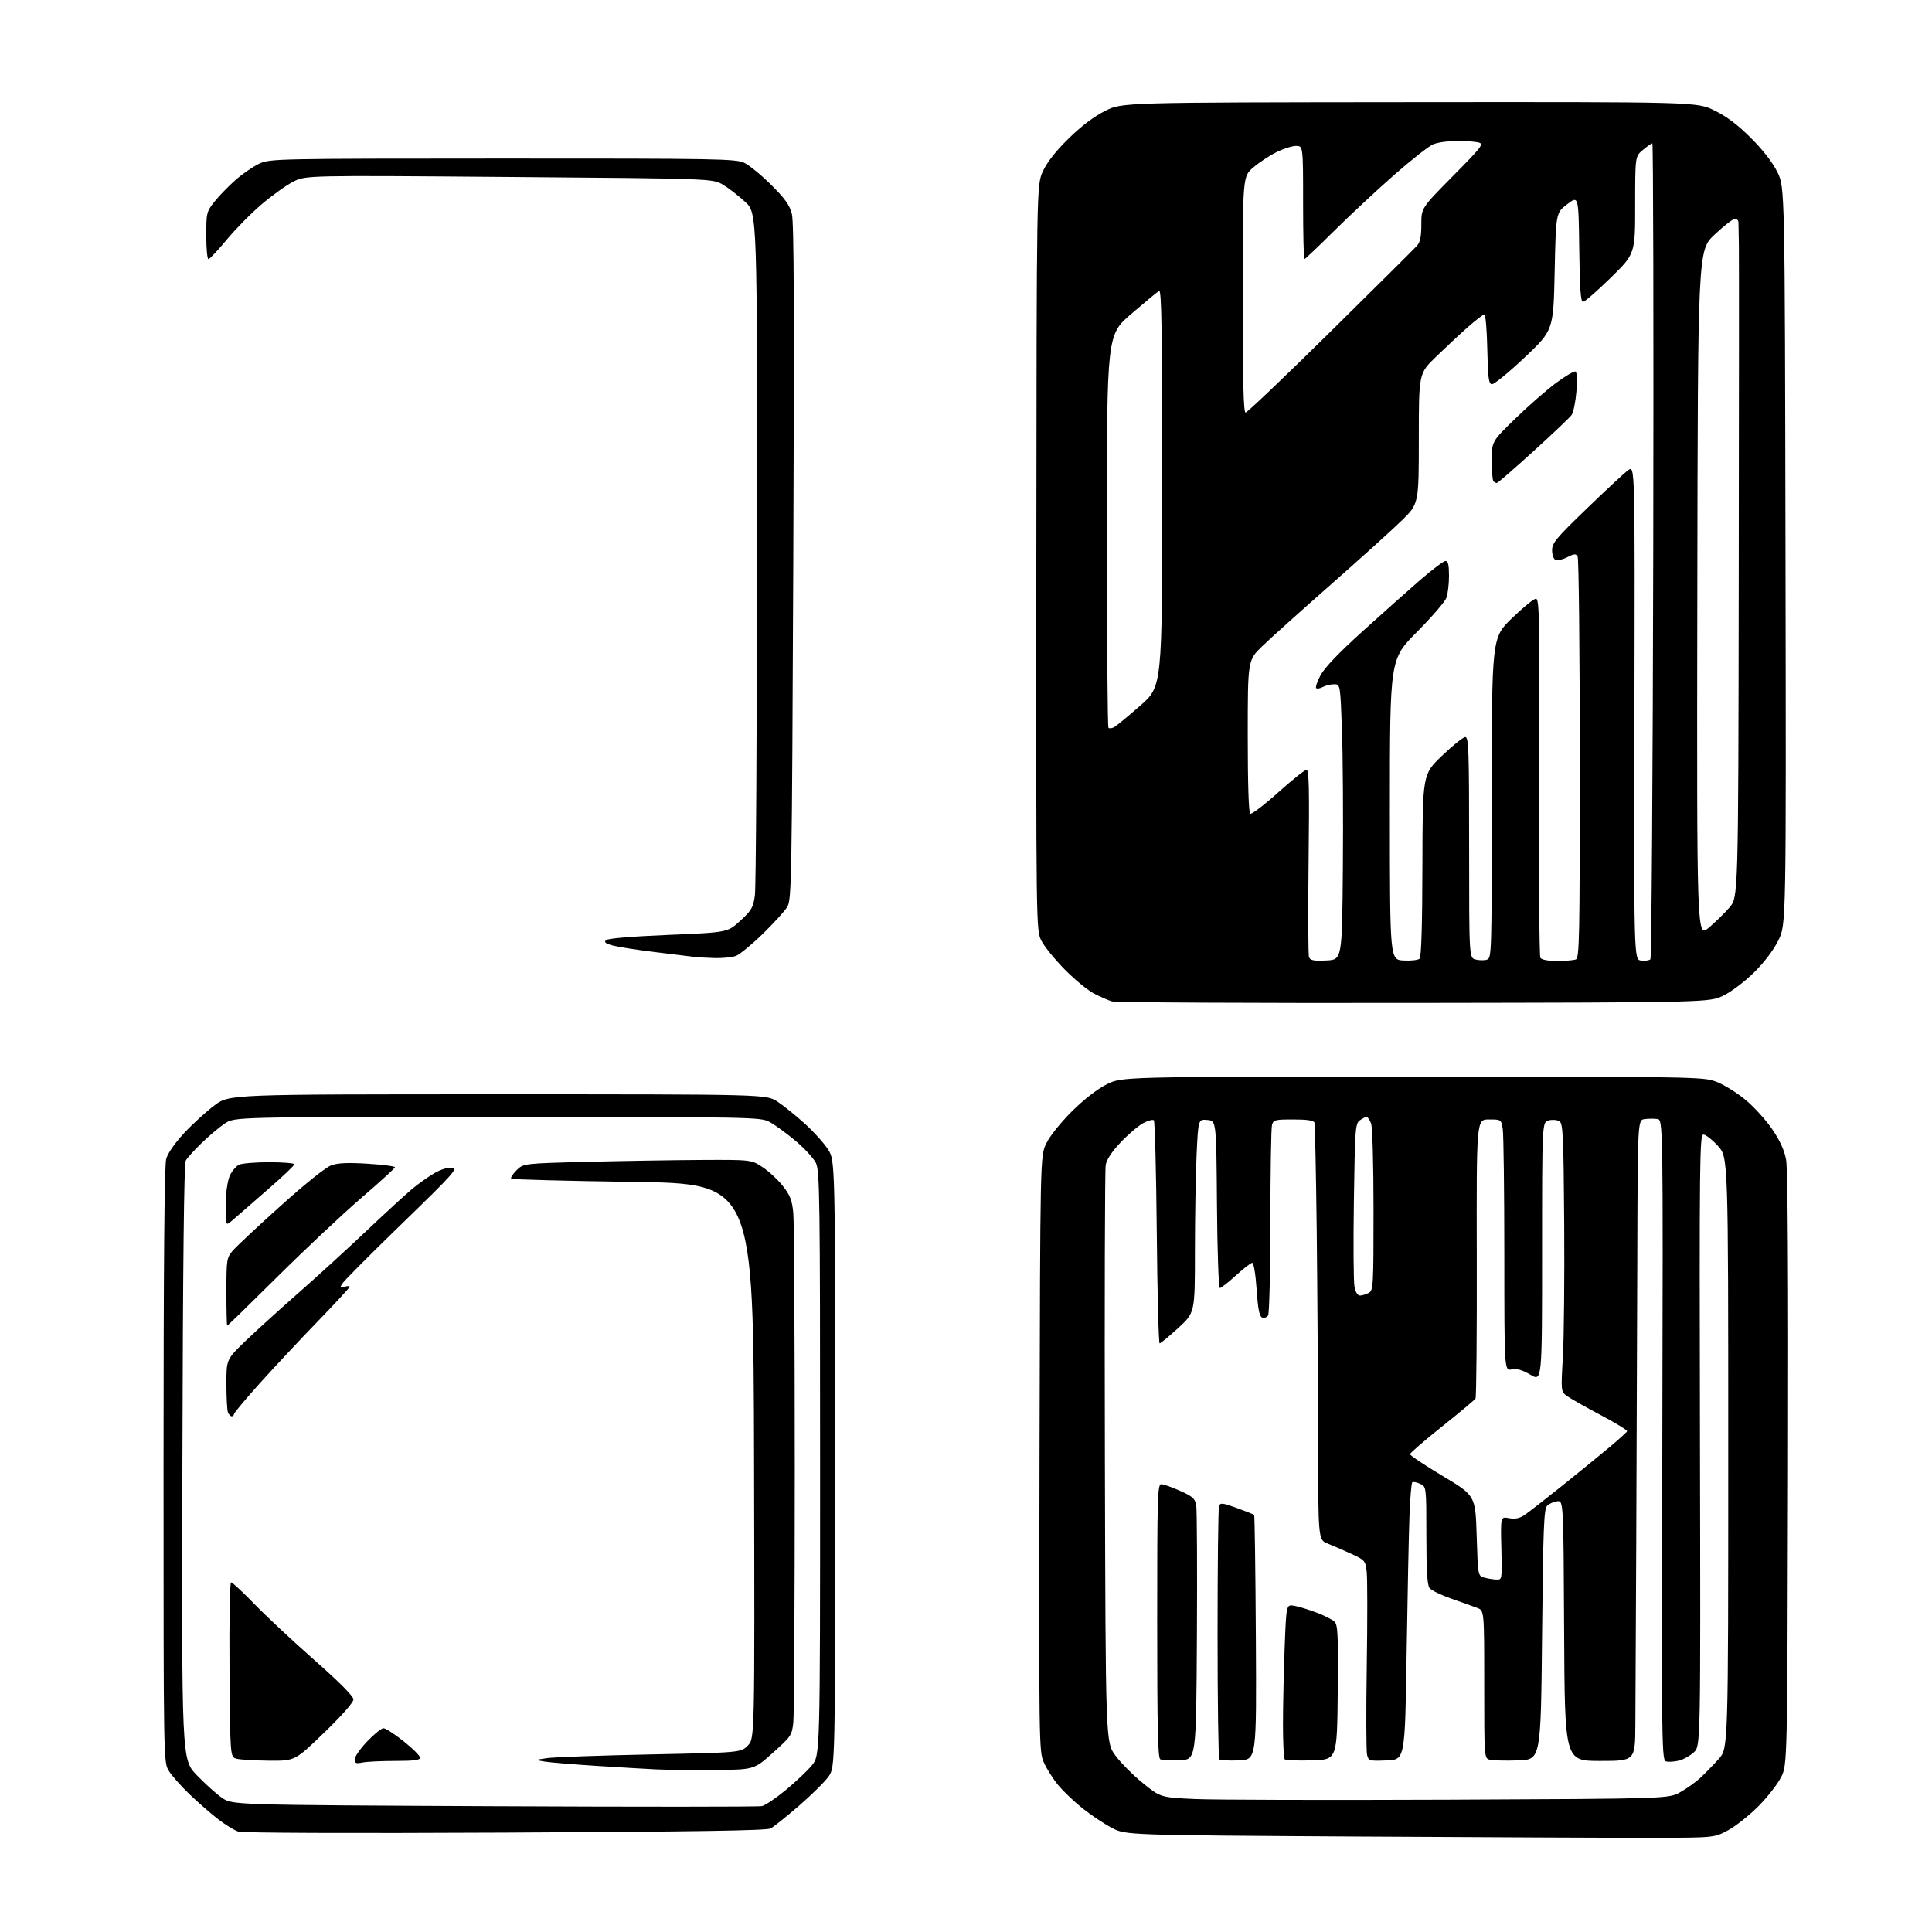 <?xml version="1.0" encoding="UTF-8" standalone="no"?>
<svg 
  version="1.1" 
  xmlns="http://www.w3.org/2000/svg" 
  xmlns:xlink="http://www.w3.org/1999/xlink" 
  xmlns:svg="http://www.w3.org/2000/svg"
  xmlns:rdf="http://www.w3.org/1999/02/22-rdf-syntax-ns#"
  xmlns:cc="http://creativecommons.org/ns#"
  xmlns:dc="http://purl.org/dc/elements/1.1/"
  viewBox="0 0 768 768"
  width="768"
  height="768"
>
<style>svg {background-color: white; }</style>"
<path stroke="none" fill="black" fill-rule="evenodd" d="M658.00,730.56C645.08,730.59 592.42,730.36 541.00,730.06C447.50,729.50 447.50,729.50 442.00,726.62C438.98,725.04 433.75,721.56 430.39,718.90C427.03,716.23 422.63,712.03 420.60,709.56C418.57,707.08 416.03,703.05 414.94,700.60C413.01,696.23 412.97,693.72 413.23,577.82C413.50,459.50 413.50,459.50 415.92,454.50C417.31,451.63 421.63,446.23 426.07,441.81C430.87,437.05 436.11,432.96 439.88,431.06C445.94,428.00 445.94,428.00 561.43,428.00C674.21,428.00 677.05,428.05 682.21,429.99C685.12,431.08 690.28,434.26 693.69,437.05C697.09,439.84 701.93,445.14 704.43,448.81C707.58,453.43 709.31,457.22 710.01,461.04C710.67,464.65 710.93,507.57 710.76,584.04C710.50,701.50 710.50,701.50 708.00,706.48C706.62,709.22 702.58,714.40 699.00,718.00C695.42,721.60 690.02,725.88 687.00,727.52C681.50,730.50 681.50,730.50 658.00,730.56zM200.82,728.49C138.29,728.80 96.39,728.63 94.68,728.07C93.13,727.55 89.53,725.34 86.68,723.14C83.83,720.94 78.74,716.49 75.36,713.27C71.98,710.04 68.27,705.85 67.11,703.95C65.01,700.50 65.01,700.50 65.01,582.50C65.01,503.39 65.36,463.26 66.06,460.73C66.70,458.41 69.49,454.40 73.30,450.31C76.71,446.65 82.14,441.71 85.36,439.33C91.22,435.00 91.22,435.00 197.94,435.00C304.66,435.00 304.66,435.00 309.08,437.93C311.51,439.54 316.40,443.48 319.93,446.67C323.46,449.87 327.62,454.49 329.18,456.94C332.00,461.39 332.00,461.39 332.00,581.89C332.00,702.39 332.00,702.39 329.41,706.13C327.98,708.19 322.70,713.43 317.66,717.78C312.62,722.14 307.52,726.22 306.32,726.85C304.75,727.68 275.67,728.13 200.82,728.49zM302.88,717.96C304.20,717.66 308.47,714.78 312.38,711.55C316.30,708.32 320.96,703.90 322.75,701.73C326.00,697.78 326.00,697.78 326.00,581.79C326.00,476.69 325.85,465.48 324.37,462.37C323.48,460.48 319.76,456.44 316.12,453.40C312.48,450.35 307.83,446.99 305.79,445.93C302.20,444.06 298.81,444.00 197.68,444.00C93.28,444.00 93.28,444.00 89.39,446.59C87.25,448.02 83.10,451.51 80.18,454.34C77.25,457.18 74.39,460.34 73.83,461.37C73.15,462.61 72.70,503.08 72.51,581.32C72.22,699.40 72.22,699.40 78.19,705.62C81.48,709.04 86.00,713.12 88.25,714.67C92.33,717.50 92.33,717.50 196.41,718.00C253.66,718.27 301.57,718.26 302.88,717.96zM575.85,715.40C663.20,715.02 663.20,715.02 667.85,712.46C670.41,711.06 674.08,708.44 676.00,706.64C677.92,704.84 681.19,701.49 683.25,699.18C687.00,694.99 687.00,694.99 687.00,577.47C687.00,459.96 687.00,459.96 682.87,455.48C680.60,453.01 678.02,451.00 677.12,451.00C675.63,451.00 675.52,460.98 675.76,572.54C676.02,694.08 676.02,694.08 673.35,696.55C671.88,697.91 669.29,699.39 667.59,699.83C665.89,700.27 663.60,700.46 662.50,700.24C660.51,699.86 660.50,699.19 660.80,572.51C661.10,445.15 661.10,445.15 658.80,444.82C657.54,444.64 655.26,444.65 653.75,444.86C651.00,445.23 651.00,445.23 650.85,501.36C650.76,532.24 650.57,582.92 650.43,614.00C650.28,645.08 650.12,677.14 650.08,685.25C650.00,700.00 650.00,700.00 636.01,700.00C622.02,700.00 622.02,700.00 621.76,648.25C621.50,596.50 621.50,596.50 619.00,596.78C617.63,596.94 615.83,597.74 615.00,598.57C613.72,599.85 613.43,607.33 613.00,649.78C612.50,699.50 612.50,699.50 603.50,699.79C598.55,699.96 593.49,699.83 592.25,699.53C590.00,698.96 590.00,698.96 590.00,669.60C590.00,640.24 590.00,640.24 587.25,639.18C585.74,638.60 581.12,636.95 577.00,635.52C572.88,634.08 568.94,632.17 568.25,631.26C567.35,630.08 567.00,624.21 567.00,610.29C567.00,590.96 567.00,590.96 564.50,589.82C563.12,589.19 561.72,588.94 561.39,589.27C561.06,589.60 560.57,595.41 560.30,602.19C560.03,608.96 559.52,633.62 559.16,657.00C558.50,699.50 558.50,699.50 551.28,699.79C544.30,700.08 544.04,700.00 543.43,697.57C543.08,696.19 543.03,680.31 543.31,662.28C543.59,644.25 543.58,627.42 543.29,624.87C542.77,620.38 542.59,620.17 537.13,617.65C534.03,616.23 529.81,614.39 527.75,613.58C524.00,612.10 524.00,612.10 523.95,571.80C523.92,549.64 523.68,512.60 523.42,489.50C523.15,466.40 522.74,446.94 522.50,446.25C522.20,445.39 519.58,445.00 514.15,445.00C506.79,445.00 506.19,445.16 505.63,447.25C505.30,448.49 505.01,465.70 505.00,485.50C504.98,505.30 504.57,522.13 504.09,522.90C503.60,523.66 502.54,524.04 501.73,523.73C500.62,523.30 500.07,520.50 499.53,512.58C499.12,506.57 498.37,502.00 497.79,502.00C497.24,502.00 494.32,504.25 491.31,507.00C488.30,509.75 485.43,512.00 484.93,512.00C484.42,512.00 483.91,497.75 483.76,478.75C483.50,445.50 483.50,445.50 479.91,445.20C476.32,444.90 476.32,444.90 475.66,459.20C475.30,467.06 475.01,484.37 475.00,497.66C475.00,521.82 475.00,521.82 468.36,527.91C464.70,531.26 461.38,534.00 460.98,534.00C460.57,534.00 460.06,514.22 459.84,490.05C459.61,465.88 459.09,445.76 458.68,445.34C458.26,444.93 456.37,445.43 454.46,446.45C452.56,447.47 448.56,450.87 445.58,454.00C442.00,457.76 439.94,460.86 439.53,463.10C439.20,464.97 439.05,517.36 439.21,579.53C439.50,692.55 439.50,692.55 443.38,697.84C445.52,700.75 450.43,705.69 454.30,708.81C461.33,714.50 461.33,714.50 474.91,715.14C482.39,715.49 527.81,715.60 575.85,715.40zM283.61,703.59C274.75,703.64 264.57,703.54 261.00,703.37C257.43,703.21 246.85,702.58 237.50,701.99C228.15,701.40 218.70,700.62 216.50,700.26C212.50,699.60 212.50,699.60 217.50,698.88C220.25,698.48 238.70,697.82 258.49,697.41C294.49,696.67 294.49,696.67 297.25,693.91C300.01,691.15 300.01,691.15 299.75,580.82C299.50,470.50 299.50,470.50 251.65,469.82C225.34,469.45 203.54,468.87 203.21,468.54C202.88,468.21 203.83,466.72 205.32,465.22C208.04,462.50 208.04,462.50 233.27,461.85C247.15,461.50 267.54,461.16 278.58,461.10C298.66,461.00 298.66,461.00 303.20,464.01C305.70,465.67 309.33,469.05 311.26,471.53C314.14,475.22 314.88,477.16 315.35,482.27C315.67,485.70 315.93,531.48 315.93,584.00C315.93,636.52 315.67,681.87 315.35,684.76C314.79,689.81 314.45,690.32 307.24,696.76C299.72,703.50 299.72,703.50 283.61,703.59zM144.12,700.62C141.50,701.15 141.00,700.95 141.00,699.34C141.00,698.30 143.24,695.09 145.98,692.22C148.72,689.35 151.63,687.00 152.45,687.00C153.27,687.00 156.88,689.34 160.47,692.20C164.06,695.06 167.00,697.99 167.00,698.70C167.00,699.68 164.55,700.00 157.12,700.00C151.69,700.00 145.84,700.28 144.12,700.62zM106.87,699.90C101.16,699.85 95.38,699.49 94.00,699.11C91.50,698.41 91.50,698.41 91.24,663.71C91.09,643.79 91.35,629.00 91.87,629.00C92.36,629.00 96.53,632.88 101.13,637.63C105.73,642.37 116.47,652.40 125.00,659.93C135.03,668.77 140.50,674.29 140.50,675.55C140.50,676.73 135.89,681.96 128.87,688.75C117.23,700.00 117.23,700.00 106.87,699.90zM469.00,699.69C465.43,699.80 461.94,699.65 461.25,699.36C460.27,698.95 460.00,687.00 460.00,644.42C460.00,594.85 460.14,590.00 461.62,590.00C462.52,590.00 465.88,591.18 469.10,592.63C474.09,594.86 475.04,595.72 475.52,598.38C475.82,600.09 475.94,623.55 475.79,650.50C475.50,699.50 475.50,699.50 469.00,699.69zM492.46,699.79C488.58,699.95 485.09,699.76 484.71,699.37C484.32,698.98 484.00,676.50 484.00,649.42C484.00,622.33 484.26,599.47 484.59,598.63C485.10,597.30 486.03,597.41 491.66,599.45C495.22,600.74 498.32,601.98 498.54,602.21C498.76,602.43 499.07,624.41 499.22,651.06C499.50,699.50 499.50,699.50 492.46,699.79zM521.45,699.78C515.92,699.94 511.08,699.75 510.70,699.37C510.31,698.98 510.00,692.78 510.00,685.58C510.00,678.39 510.30,664.69 510.66,655.15C511.32,637.79 511.32,637.79 514.41,638.30C516.11,638.59 520.09,639.79 523.25,640.98C526.41,642.17 529.68,643.83 530.52,644.66C531.81,645.95 531.99,650.10 531.77,672.84C531.50,699.50 531.50,699.50 521.45,699.78zM594.81,627.90C597.11,628.00 597.11,628.00 596.81,615.43C596.50,602.87 596.50,602.87 599.83,603.49C602.16,603.93 603.96,603.60 605.81,602.39C607.27,601.43 614.09,596.13 620.98,590.61C627.87,585.08 636.42,578.11 640.00,575.11C643.58,572.11 646.63,569.33 646.80,568.94C646.96,568.55 642.25,565.66 636.33,562.53C630.42,559.40 624.43,556.02 623.02,555.02C620.47,553.20 620.47,553.20 621.27,539.35C621.71,531.73 621.94,507.77 621.79,486.11C621.53,451.34 621.31,446.60 619.90,445.71C619.03,445.16 617.11,445.01 615.65,445.37C613.00,446.04 613.00,446.04 613.00,497.61C613.00,549.19 613.00,549.19 608.39,546.49C605.07,544.54 602.98,543.95 600.89,544.37C598.00,544.95 598.00,544.95 597.99,498.73C597.98,473.30 597.70,450.81 597.36,448.75C596.74,445.01 596.72,445.00 591.83,445.00C586.92,445.00 586.92,445.00 587.04,499.96C587.11,530.20 586.88,555.38 586.54,555.94C586.19,556.49 580.20,561.51 573.21,567.08C566.22,572.65 560.50,577.60 560.50,578.07C560.50,578.55 566.35,582.45 573.50,586.73C586.50,594.52 586.50,594.52 587.00,610.47C587.50,626.41 587.50,626.41 590.00,627.11C591.38,627.49 593.54,627.85 594.81,627.90zM92.11,563.00C91.62,563.00 90.94,562.29 90.61,561.42C90.27,560.55 90.00,555.45 90.00,550.09C90.00,540.35 90.00,540.35 97.75,532.92C102.01,528.84 111.35,520.37 118.50,514.09C125.65,507.82 137.80,496.73 145.50,489.45C153.20,482.17 161.48,474.57 163.90,472.56C166.32,470.55 170.24,467.77 172.61,466.39C175.14,464.90 178.04,463.99 179.65,464.18C182.14,464.47 180.47,466.35 159.88,486.33C147.50,498.34 136.81,509.07 136.13,510.17C135.00,511.97 135.08,512.11 136.94,511.52C138.07,511.16 139.00,511.16 139.00,511.51C139.00,511.87 133.26,518.09 126.25,525.33C119.24,532.57 108.89,543.63 103.25,549.90C97.61,556.18 93.00,561.69 93.00,562.15C93.00,562.62 92.60,563.00 92.11,563.00zM90.32,527.00C90.14,527.00 90.00,520.96 90.00,513.58C90.00,500.78 90.12,500.02 92.45,497.24C93.80,495.63 102.37,487.61 111.49,479.41C121.49,470.42 129.53,463.99 131.74,463.21C134.39,462.28 138.41,462.11 146.20,462.60C152.14,462.98 157.00,463.60 157.00,463.99C157.00,464.38 151.04,469.82 143.75,476.09C136.46,482.35 121.53,496.37 110.57,507.24C99.61,518.11 90.50,527.00 90.32,527.00zM540.61,515.00C541.45,515.00 543.00,514.53 544.07,513.96C545.92,512.97 546.00,511.54 546.00,481.03C546.00,462.72 545.58,448.04 545.02,446.57C544.49,445.15 543.67,444.00 543.22,444.00C542.76,444.00 541.54,444.62 540.51,445.37C538.77,446.64 538.61,448.88 538.19,477.27C537.94,494.07 538.05,509.43 538.42,511.41C538.84,513.66 539.66,515.00 540.61,515.00zM93.75,483.91C90.00,487.21 90.00,487.21 89.84,484.35C89.75,482.78 89.77,478.86 89.87,475.63C89.98,472.41 90.73,468.48 91.54,466.91C92.36,465.34 93.89,463.60 94.94,463.03C96.00,462.46 101.40,462.00 106.93,462.00C112.47,462.00 117.00,462.37 117.00,462.83C117.00,463.29 112.61,467.48 107.25,472.14C101.89,476.80 95.81,482.10 93.75,483.91zM562.00,398.67C497.38,398.77 443.38,398.50 442.00,398.07C440.62,397.65 437.48,396.27 435.00,395.02C432.52,393.76 427.27,389.46 423.31,385.45C419.36,381.45 415.17,376.29 413.99,373.99C411.86,369.81 411.86,369.81 411.96,221.67C412.07,73.54 412.07,73.54 414.56,68.10C416.21,64.48 419.64,60.11 424.77,55.08C429.81,50.14 434.85,46.31 439.25,44.10C446.01,40.70 446.01,40.70 560.27,40.60C674.53,40.50 674.53,40.50 681.52,43.91C686.44,46.32 690.74,49.57 696.08,54.91C700.97,59.81 704.70,64.63 706.58,68.50C709.50,74.50 709.50,74.50 709.76,221.00C710.03,367.50 710.03,367.50 706.95,373.75C705.03,377.65 701.40,382.45 697.34,386.48C693.69,390.09 688.30,394.18 685.15,395.73C679.50,398.50 679.50,398.50 562.00,398.67zM527.24,381.80C533.50,381.50 533.50,381.50 533.81,345.00C533.98,324.93 533.82,300.29 533.45,290.25C532.78,272.00 532.78,272.00 530.33,272.00C528.97,272.00 526.96,272.49 525.85,273.08C524.74,273.68 523.54,273.88 523.19,273.53C522.85,273.18 523.63,270.87 524.95,268.39C526.50,265.46 532.24,259.46 541.42,251.16C549.16,244.15 559.49,234.95 564.37,230.71C569.25,226.47 573.86,223.00 574.62,223.00C575.64,223.00 576.00,224.56 576.00,228.93C576.00,232.20 575.53,236.14 574.95,237.68C574.37,239.23 569.08,245.35 563.20,251.27C552.50,262.03 552.50,262.03 552.50,321.77C552.50,381.50 552.50,381.50 557.89,381.81C560.86,381.98 563.75,381.65 564.32,381.08C565.00,380.40 565.39,367.46 565.43,343.93C565.50,307.82 565.50,307.82 573.23,300.41C577.48,296.34 581.64,293.00 582.48,293.00C583.82,293.00 584.00,298.29 584.00,336.89C584.00,380.78 584.00,380.78 586.59,381.43C588.01,381.79 590.03,381.81 591.09,381.47C592.95,380.88 593.00,379.04 593.00,317.19C593.00,253.51 593.00,253.51 601.01,245.75C605.41,241.49 609.71,238.00 610.55,238.00C611.93,238.00 612.06,245.64 611.81,308.75C611.66,347.66 611.89,380.06 612.32,380.75C612.81,381.52 615.38,382.00 618.98,382.00C622.20,382.00 625.55,381.73 626.42,381.39C627.84,380.85 628.00,372.90 627.98,301.64C627.98,258.11 627.59,221.90 627.12,221.16C626.42,220.05 625.70,220.11 623.04,221.48C621.27,222.39 619.19,222.90 618.41,222.60C617.60,222.29 616.99,220.67 616.98,218.78C616.96,215.87 618.49,214.02 630.73,202.20C638.30,194.88 645.72,188.00 647.21,186.91C649.92,184.92 649.92,184.92 649.71,283.21C649.50,381.50 649.50,381.50 652.37,381.83C653.95,382.01 655.61,381.78 656.06,381.33C656.51,380.87 657.01,307.71 657.19,218.75C657.36,129.79 657.20,57.00 656.83,57.00C656.46,57.00 654.77,58.17 653.08,59.59C650.00,62.18 650.00,62.18 650.00,81.54C650.00,100.90 650.00,100.90 640.25,110.44C634.89,115.68 629.95,119.98 629.27,119.99C628.34,120.00 627.97,114.79 627.77,98.87C627.50,77.74 627.50,77.74 623.00,81.17C618.50,84.60 618.50,84.60 618.00,107.95C617.50,131.29 617.50,131.29 606.00,142.16C599.67,148.13 593.83,152.90 593.00,152.75C591.77,152.52 591.45,150.01 591.22,138.74C591.07,131.18 590.54,125.00 590.05,125.00C589.56,125.00 586.54,127.33 583.33,130.18C580.12,133.03 574.46,138.31 570.75,141.91C564.00,148.45 564.00,148.45 564.00,174.35C564.00,200.26 564.00,200.26 557.24,206.88C553.52,210.52 540.81,222.01 528.99,232.41C517.17,242.81 504.91,253.82 501.75,256.88C496.00,262.44 496.00,262.44 496.00,292.66C496.00,311.37 496.37,323.11 496.98,323.49C497.52,323.82 502.51,320.02 508.05,315.05C513.60,310.07 518.70,306.00 519.38,306.00C520.36,306.00 520.53,313.86 520.18,342.44C519.94,362.49 520.02,379.61 520.36,380.49C520.85,381.78 522.22,382.04 527.24,381.80zM284.18,380.85C281.06,380.77 277.15,380.53 275.50,380.32C273.85,380.11 266.88,379.26 260.00,378.42C253.12,377.58 245.76,376.43 243.62,375.87C240.77,375.12 240.04,374.56 240.86,373.74C241.56,373.04 250.85,372.26 265.60,371.64C289.23,370.66 289.23,370.66 294.27,366.03C298.75,361.91 299.39,360.79 300.08,355.95C300.51,352.95 300.89,290.69 300.93,217.59C301.00,84.68 301.00,84.68 296.25,80.27C293.64,77.85 289.66,74.77 287.40,73.42C283.30,70.99 283.30,70.99 202.40,70.34C121.50,69.69 121.50,69.69 116.50,72.25C113.75,73.65 108.08,77.73 103.90,81.30C99.72,84.87 93.48,91.22 90.02,95.40C86.56,99.58 83.34,103.00 82.87,103.00C82.39,103.00 82.00,98.79 82.00,93.64C82.00,84.56 82.10,84.16 85.30,80.11C87.11,77.82 90.91,73.92 93.73,71.45C96.56,68.98 100.81,66.08 103.18,65.00C107.37,63.10 110.30,63.04 199.85,63.02C285.15,63.00 292.48,63.13 295.85,64.72C297.86,65.67 302.68,69.62 306.58,73.50C312.11,79.02 313.90,81.54 314.79,85.07C315.62,88.39 315.77,125.07 315.34,223.54C314.79,350.65 314.67,357.65 312.95,360.51C311.95,362.17 307.57,367.00 303.21,371.23C298.86,375.47 294.07,379.40 292.58,379.97C291.09,380.54 287.31,380.93 284.18,380.85zM679.26,368.79C681.87,366.60 685.58,362.97 687.51,360.72C691.00,356.64 691.00,356.64 691.17,231.07C691.27,162.01 691.30,101.90 691.23,97.50C691.17,93.10 691.09,88.94 691.06,88.25C691.03,87.56 690.38,87.00 689.61,87.00C688.85,87.00 685.23,89.81 681.58,93.25C674.92,99.50 674.92,99.50 674.71,236.13C674.50,372.77 674.50,372.77 679.26,368.79zM442.88,289.06C443.77,288.58 448.44,284.74 453.25,280.52C462.00,272.85 462.00,272.85 462.00,193.87C462.00,130.95 461.75,115.03 460.75,115.63C460.06,116.04 455.11,120.14 449.75,124.74C440.00,133.11 440.00,133.11 440.00,210.89C440.00,253.67 440.28,288.95 440.63,289.30C440.98,289.65 441.99,289.54 442.88,289.06zM595.00,192.00C594.63,192.00 594.03,191.70 593.67,191.33C593.30,190.97 593.00,187.25 593.00,183.08C593.00,175.50 593.00,175.50 602.25,166.50C607.34,161.54 614.63,155.16 618.45,152.31C622.27,149.46 625.82,147.39 626.33,147.71C626.87,148.04 627.00,151.43 626.64,155.71C626.30,159.80 625.45,163.95 624.75,164.94C624.06,165.93 617.23,172.43 609.58,179.37C601.93,186.32 595.37,192.00 595.00,192.00zM495.15,164.00C495.78,164.00 510.97,149.53 528.90,131.84C546.83,114.14 562.29,98.79 563.25,97.72C564.54,96.29 565.00,94.06 565.00,89.23C565.00,82.67 565.00,82.67 577.57,69.97C589.02,58.39 589.93,57.21 587.82,56.65C586.54,56.31 582.67,56.02 579.22,56.01C575.76,56.01 571.49,56.61 569.72,57.36C567.95,58.10 560.88,63.66 554.00,69.71C547.12,75.76 536.45,85.72 530.27,91.85C524.09,97.98 518.81,103.00 518.52,103.00C518.23,103.00 518.00,92.88 518.00,80.50C518.00,58.00 518.00,58.00 515.20,58.00C513.65,58.00 510.14,59.12 507.38,60.50C504.62,61.87 500.48,64.61 498.18,66.58C494.00,70.16 494.00,70.16 494.00,117.08C494.00,151.74 494.30,164.00 495.15,164.00z" />

</svg>